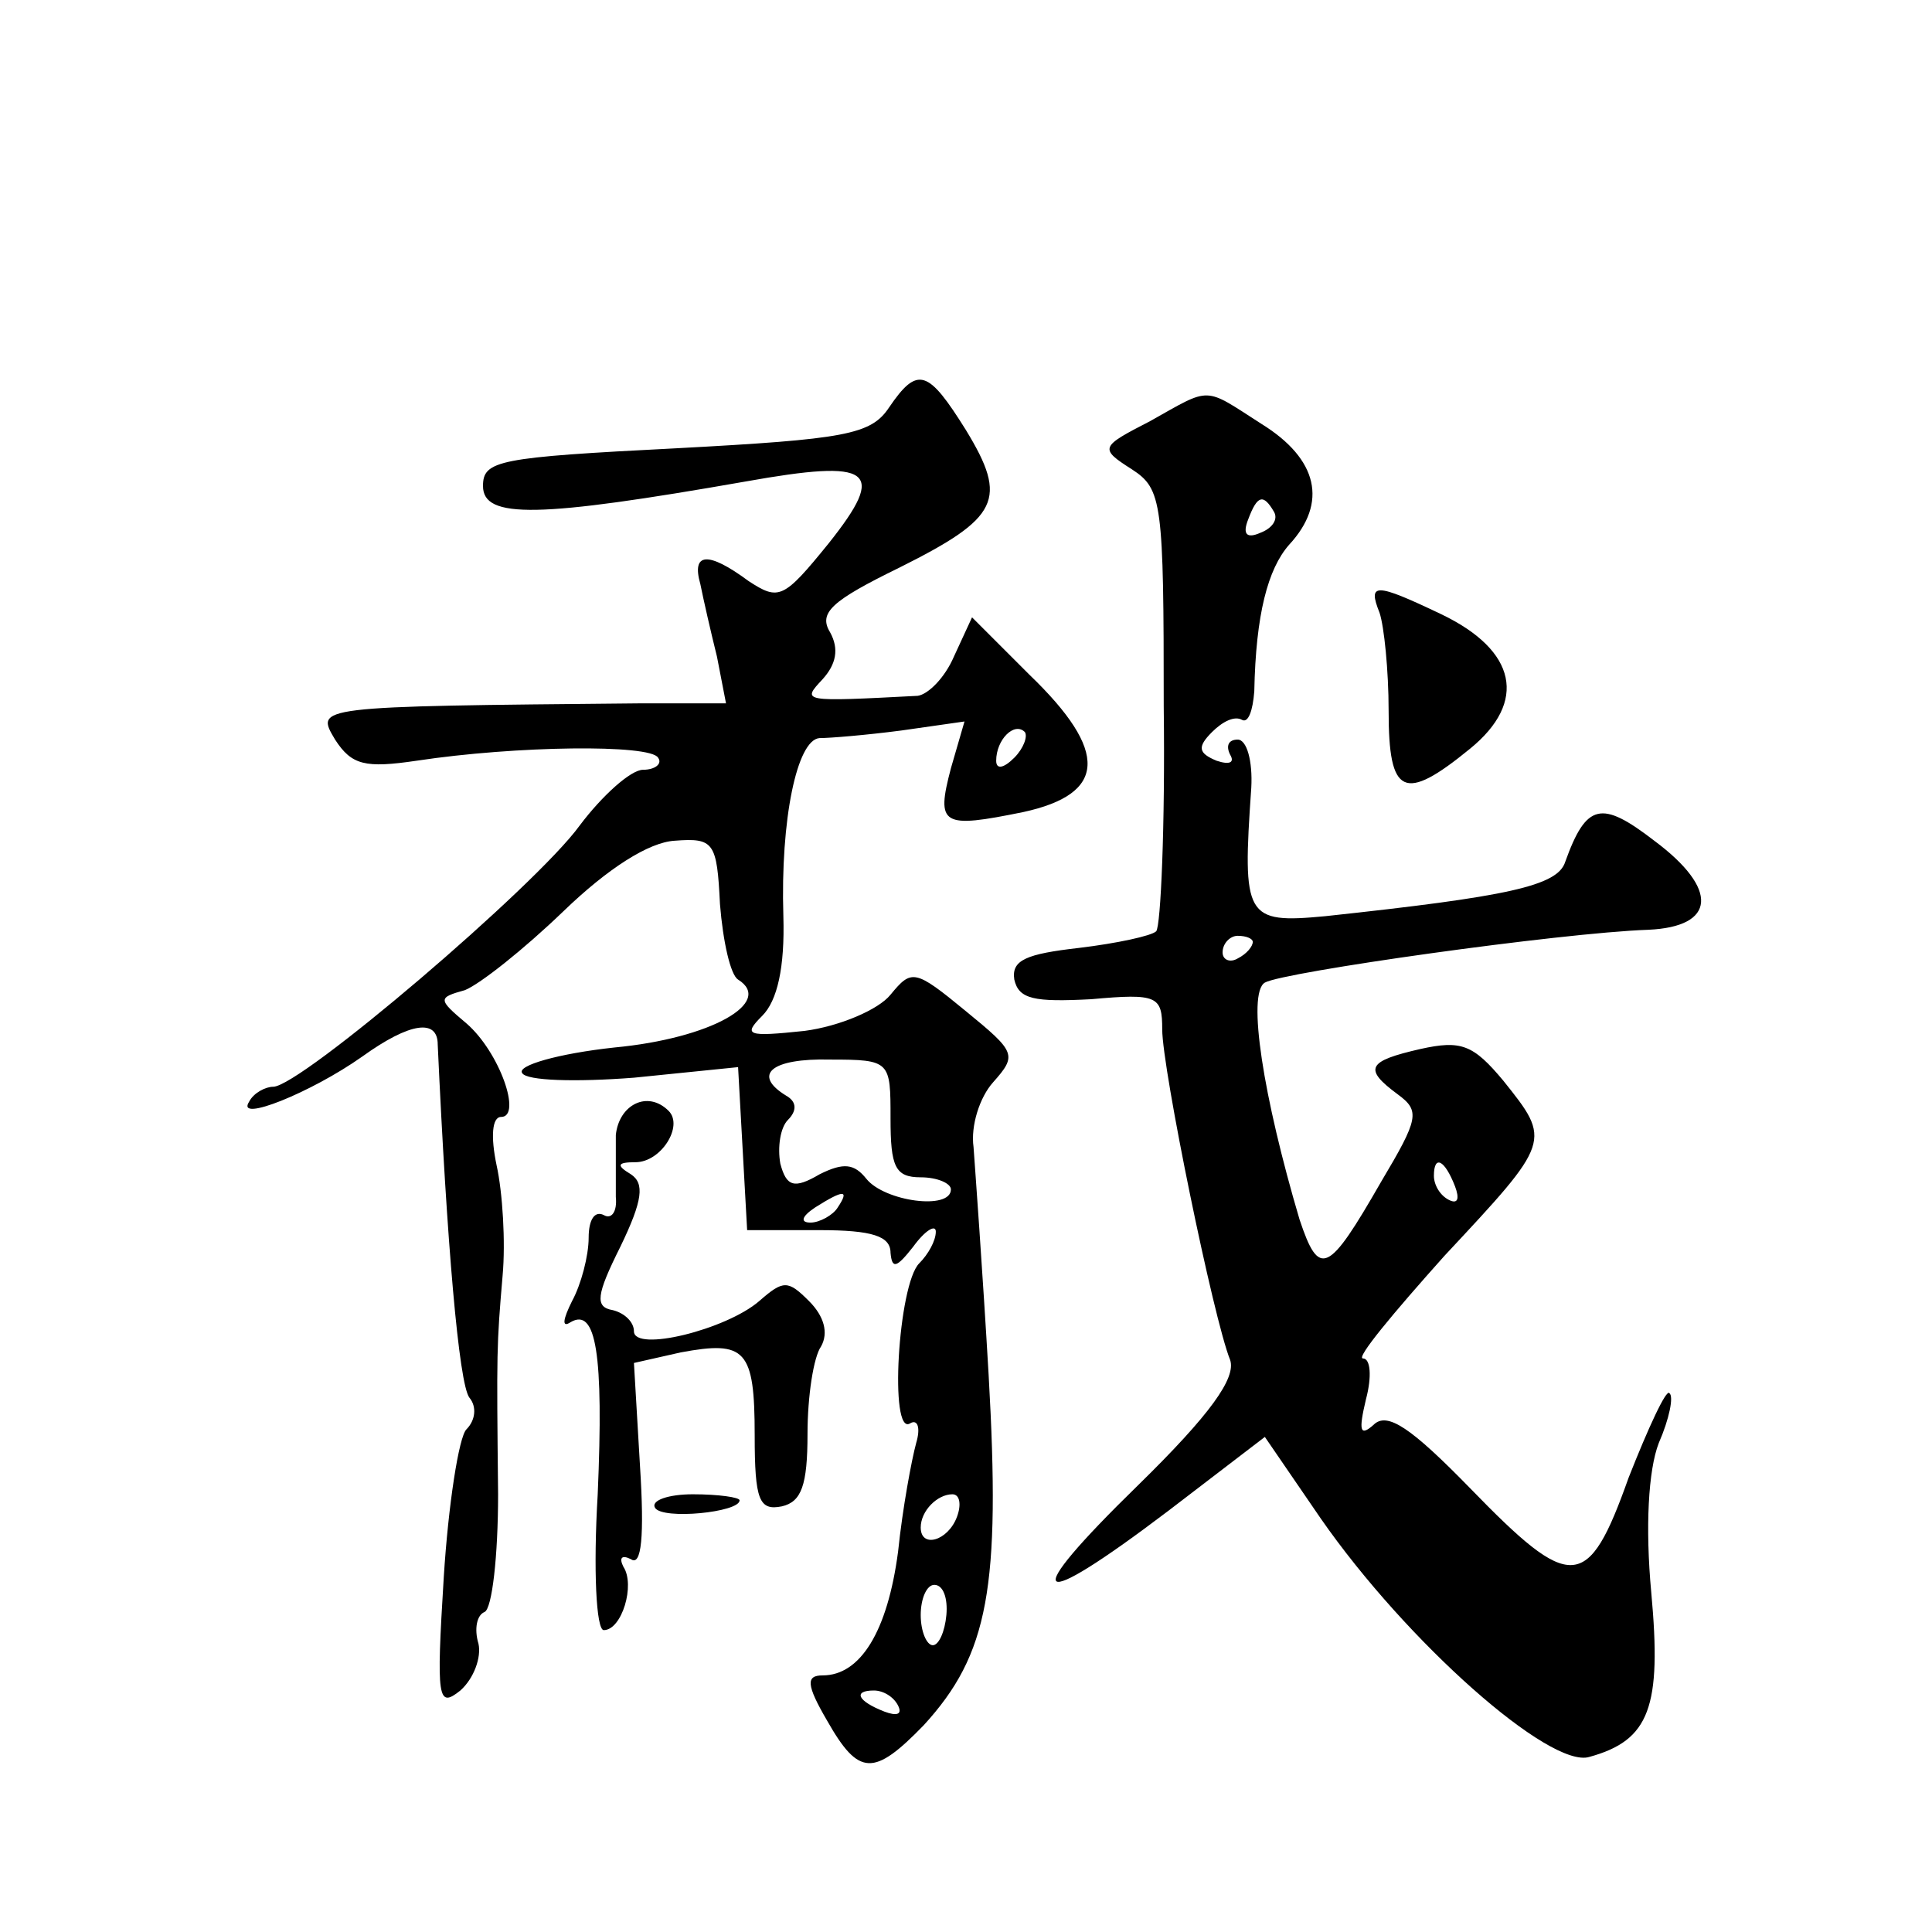 <?xml version="1.0" standalone="no"?>
<!DOCTYPE svg PUBLIC "-//W3C//DTD SVG 20010904//EN"
 "http://www.w3.org/TR/2001/REC-SVG-20010904/DTD/svg10.dtd">
<svg version="1.0" xmlns="http://www.w3.org/2000/svg"
 width="128pt" height="128pt" viewBox="0 0 128 128"
 preserveAspectRatio="xMidYMid meet">
<g transform="translate(0,128) scale(0.1,-0.1)"
fill="#0" stroke="none">
<path d="M589 1010 c-12 -18 -29 -21 -141 -27 -118 -6 -128 -8 -128 -25 0 -22 37
-21 174 3 84 15 94 8 55 -41 -30 -37 -33 -38 -53 -25 -27 20 -38 19 -32 -2 2 -10
7 -32 11 -48 l6 -31 -58 0 c-216 -2 -214 -2 -201 -24 11 -17 20 -19 54 -14 66 10
155 11 160 2 3 -4 -2 -8 -10 -8 -8 0 -27 -17 -42 -37 -29 -40 -185 -173 -203 -173
-5 0 -13 -4 -16 -10 -9 -14 41 6 75 30 32 23 50 25 50 8 6 -131 14 -225 21 -234
5 -6 4 -15 -2 -21 -5 -5 -12 -50 -15 -98 -5 -81 -4 -87 11 -75 9 8 14 22 12 31
-3 10 -1 19 4 21 5 2 9 37 9 78 -1 96 -1 98 3 145 2 22 0 55 -4 73 -4 19 -3 32
3 32 14 0 -1 43 -23 62 -19 16 -19 17 -1 22 10 4 39 27 65 52 30 29 57 46 74 47
26 2 28 -1 30 -42 2 -25 7 -47 12 -50 24 -15 -18 -39 -82 -45 -37 -4 -65 -12 -61
-17 3 -5 35 -6 74 -3 l69 7 3 -54 3 -54 48 0 c35 0 47 -4 47 -15 1 -11 4 -10 15
4 8 11 15 15 15 10 0 -6 -5 -15 -11 -21 -14 -14 -20 -115 -6 -106 5 3 7 -3 4 -13
-3 -11 -9 -43 -12 -72 -7 -53 -25 -82 -50 -82 -11 0 -11 -6 3 -30 21 -37 31 -37
64 -3 43 47 51 91 43 232 -4 69 -9 137 -10 151 -2 14 4 33 13 43 16 18 15 20 -18
47 -34 28 -36 28 -50 11 -8 -10 -34 -21 -57 -24 -38 -4 -41 -3 -28 10 10 10 15
32 14 66 -2 64 9 117 24 118 7 0 31 2 54 5 l42 6 -9 -31 c-10 -38 -6 -40 48 -29
55 12 57 40 4 91 l-38 38 -12 -26 c-6 -14 -17 -25 -24 -26 -77 -4 -77 -4 -63 11
9 10 11 20 5 31 -8 13 1 21 46 43 66 33 72 45 44 91 -25 40 -32 43 -51 15z m83
-232 c-7 -7 -12 -8 -12 -2 0 14 12 26 19 19 2 -3 -1 -11 -7 -17z m-82 -239 c0 -32
3 -39 20 -39 11 0 20 -4 20 -8 0 -14 -44 -8 -56 7 -8 10 -15 11 -31 3 -17 -10 -22
-8 -26 7 -2 11 0 24 5 29 6 6 6 12 -1 16 -23 14 -10 25 29 24 40 0 40 -1 40 -39z
m-35 -59 c-3 -5 -12 -10 -18 -10 -7 0 -6 4 3 10 19 12 23 12 15 0z m79 -205 c-6
-16 -24 -21 -24 -7 0 11 11 22 21 22 5 0 6 -7 3 -15z m-7 -65 c-1 -11 -5 -20 -9
-20 -4 0 -8 9 -8 20 0 11 4 20 9 20 6 0 9 -9 8 -20z m-32 -60 c3 -6 -1 -7 -9 -4
-18 7 -21 14 -7 14 6 0 13 -4 16 -10z M762 1001 c-33 -17 -34 -18 -12 -32 20 -13
21 -22 21 -157 1 -79 -2 -146 -5 -149 -3 -3 -26 -8 -51 -11 -35 -4 -45 -8 -43 -21
3 -13 13 -15 51 -13 44 4 47 2 47 -20 0 -26 34 -192 45 -219 4 -12 -13 -36 -61
-83 -80 -78 -71 -86 20 -17 l64 49 37 -54 c57 -82 152 -166 178 -158 40 11 48 33
41 109 -4 43 -2 81 5 99 7 16 10 31 7 33 -2 3 -14 -23 -27 -56 -27 -76 -38 -76
-105 -7 -39 40 -55 51 -64 42 -9 -8 -10 -4 -5 17 4 15 3 27 -2 27 -5 0 20 30 54
68 71 76 71 76 39 116 -20 24 -28 27 -55 21 -35 -8 -38 -13 -15 -30 15 -11 14 -16
-11 -58 -35 -61 -41 -64 -54 -25 -24 81 -35 150 -23 157 12 7 196 33 254 35 45
2 47 27 4 59 -35 27 -45 25 -59 -14 -5 -16 -38 -23 -159 -36 -53 -5 -55 -1 -49
85 1 18 -3 32 -9 32 -6 0 -8 -4 -5 -10 3 -5 0 -7 -9 -4 -12 5 -13 9 -3 19 7 7 15
11 20 8 4 -2 7 6 8 19 1 51 9 81 23 97 26 28 19 57 -18 80 -39 25 -33 25 -74 2z
m82 -60 c3 -5 -1 -11 -9 -14 -9 -4 -12 -1 -8 9 6 16 10 17 17 5z m-14 -285 c0 -3
-4 -8 -10 -11 -5 -3 -10 -1 -10 4 0 6 5 11 10 11 6 0 10 -2 10 -4z m134 -162 c3
-8 2 -12 -4 -9 -6 3 -10 10 -10 16 0 14 7 11 14 -7z M914 874 c3 -9 6 -38 6 -65
0 -56 10 -61 54 -25 38 31 31 65 -19 89 -44 21 -49 21 -41 1z M408 528 c0 -13 0
-31 0 -41 1 -10 -3 -15 -8 -12 -6 3 -10 -3 -10 -15 0 -12 -5 -31 -11 -42 -6 -12
-7 -18 -1 -14 17 10 22 -21 18 -114 -3 -50 -1 -90 4 -90 12 0 21 30 13 42 -3 6
-1 8 5 5 7 -5 9 15 6 62 l-4 68 31 7 c43 8 49 2 49 -55 0 -43 3 -50 18 -47 13 3
17 14 17 48 0 25 4 51 9 58 5 9 2 20 -8 30 -14 14 -17 14 -33 0 -22 -19 -83 -34
-83 -20 0 6 -6 12 -14 14 -12 2 -11 10 5 42 15 31 16 42 7 48 -10 6 -9 8 3 8 17
0 32 24 22 34 -14 14 -33 4 -35 -16z M434 281 c5 -8 56 -3 56 5 0 2 -14 4 -31 4
-16 0 -28 -4 -25 -9z"/>
</g>
</svg>
